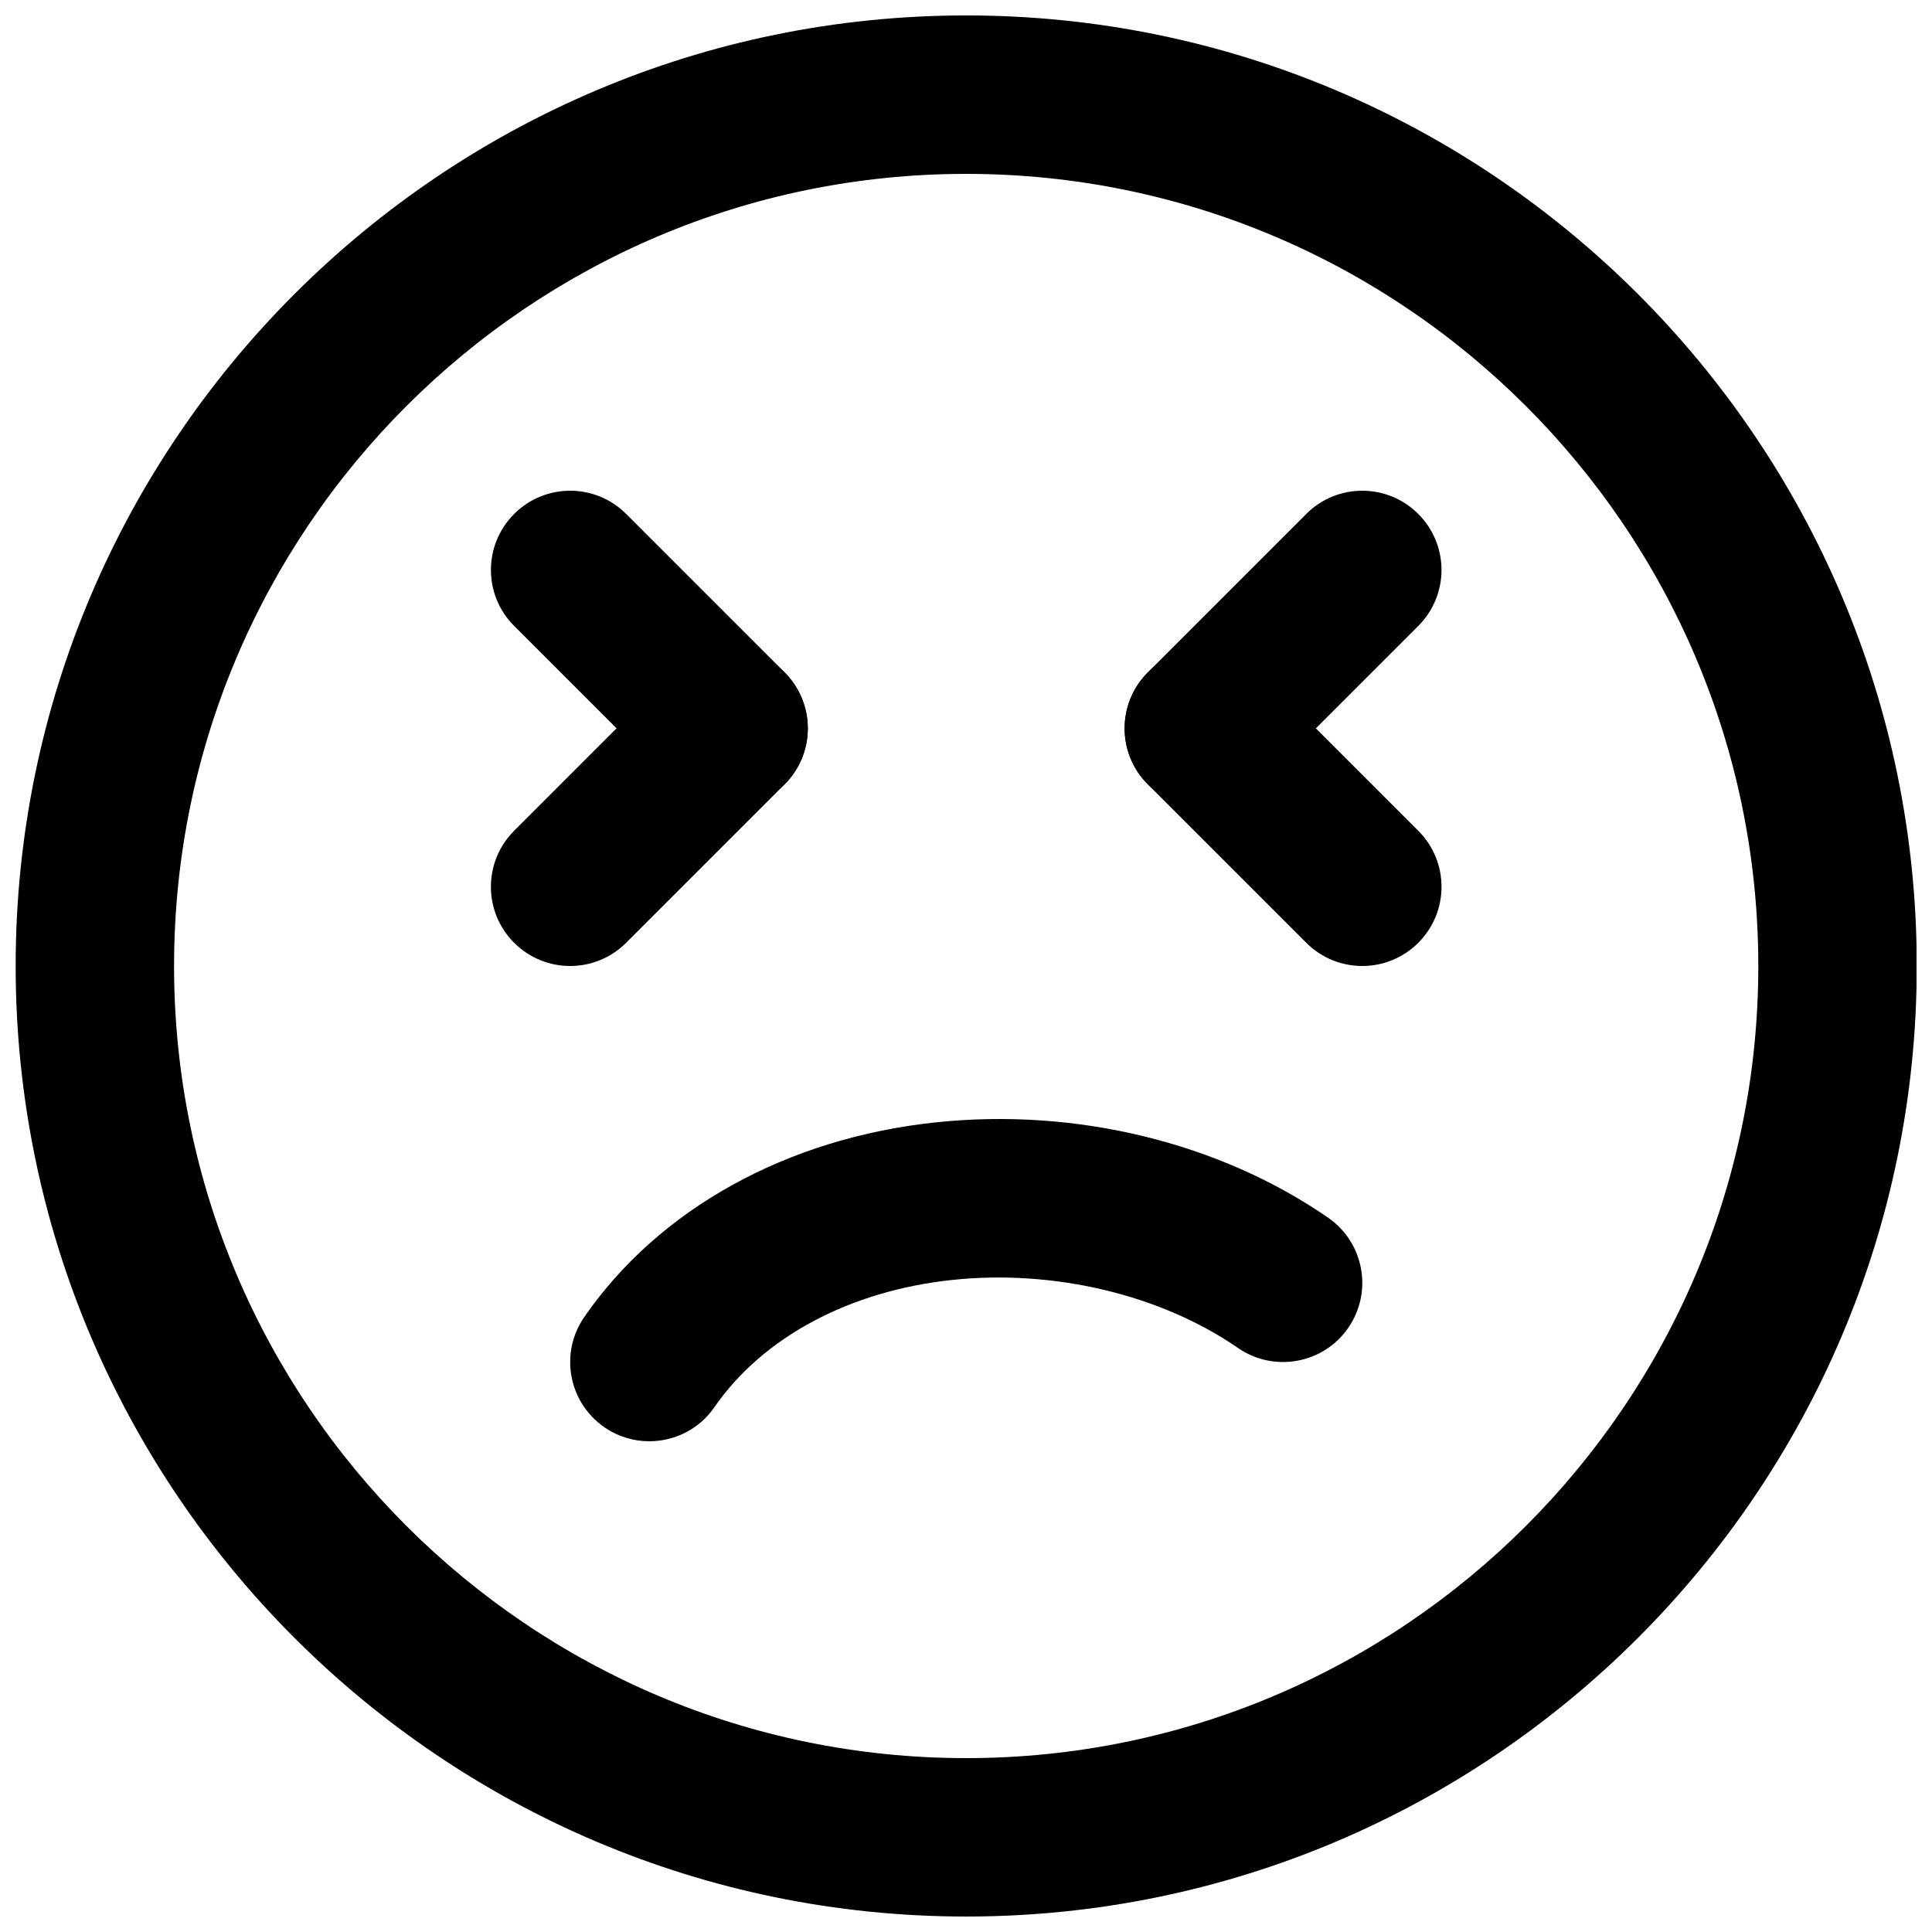 <?xml version="1.0" encoding="UTF-8"?>
<!-- Uploaded to: ICON Repo, www.iconrepo.com, Generator: ICON Repo Mixer Tools -->
<svg width="800px" height="800px" version="1.1" viewBox="144 144 512 512" xmlns="http://www.w3.org/2000/svg">
 <defs>
  <clipPath id="a">
   <path d="m148.09 148.09h503.81v503.81h-503.81z"/>
  </clipPath>
 </defs>
 <g clip-path="url(#a)">
  <path d="m400.05 190.08c-115.75 0-209.92 94.172-209.92 209.92s94.172 209.92 209.92 209.92 209.92-94.168 209.92-209.92-94.172-209.92-209.92-209.92m0 461.82c-138.9 0-251.9-113-251.9-251.9 0-138.91 113-251.91 251.9-251.91 138.91 0 251.91 113 251.91 251.91 0 138.9-113 251.9-251.91 251.9" fill-rule="evenodd"/>
 </g>
 <path d="m316.07 525.95c-4.113 0-8.293-1.215-11.902-3.715-9.531-6.59-11.945-19.668-5.332-29.199 19.773-28.652 53.738-47.441 93.164-51.598 37.051-3.926 75.043 5.289 103.95 25.254 9.555 6.613 11.945 19.668 5.332 29.219-6.57 9.531-19.688 11.883-29.176 5.332-20.449-14.125-48.766-20.887-75.719-18.051-27.227 2.875-50.191 15.156-63.039 33.691-4.055 5.918-10.625 9.066-17.277 9.066" fill-rule="evenodd"/>
 <path d="m463.03 358.02c-5.375 0-10.746-2.059-14.84-6.152-8.211-8.207-8.211-21.473 0-29.684l41.984-41.984c8.207-8.207 21.473-8.207 29.68 0 8.211 8.211 8.211 21.477 0 29.684l-41.984 41.984c-4.09 4.094-9.465 6.152-14.84 6.152" fill-rule="evenodd"/>
 <path d="m505.02 400c-5.375 0-10.75-2.059-14.84-6.152l-41.984-41.984c-8.211-8.207-8.211-21.473 0-29.684 8.207-8.207 21.473-8.207 29.68 0l41.984 41.984c8.211 8.207 8.211 21.477 0 29.684-4.094 4.094-9.465 6.152-14.84 6.152" fill-rule="evenodd"/>
 <path d="m337.08 358.02c-5.375 0-10.746-2.059-14.84-6.152l-41.984-41.984c-8.207-8.207-8.207-21.473 0-29.684 8.207-8.207 21.473-8.207 29.684 0l41.984 41.984c8.207 8.211 8.207 21.477 0 29.684-4.094 4.094-9.469 6.152-14.844 6.152" fill-rule="evenodd"/>
 <path d="m295.09 400c-5.371 0-10.746-2.059-14.84-6.152-8.207-8.207-8.207-21.477 0-29.684l41.984-41.984c8.207-8.207 21.473-8.207 29.684 0 8.207 8.211 8.207 21.477 0 29.684l-41.984 41.984c-4.094 4.094-9.469 6.152-14.844 6.152" fill-rule="evenodd"/>
</svg>